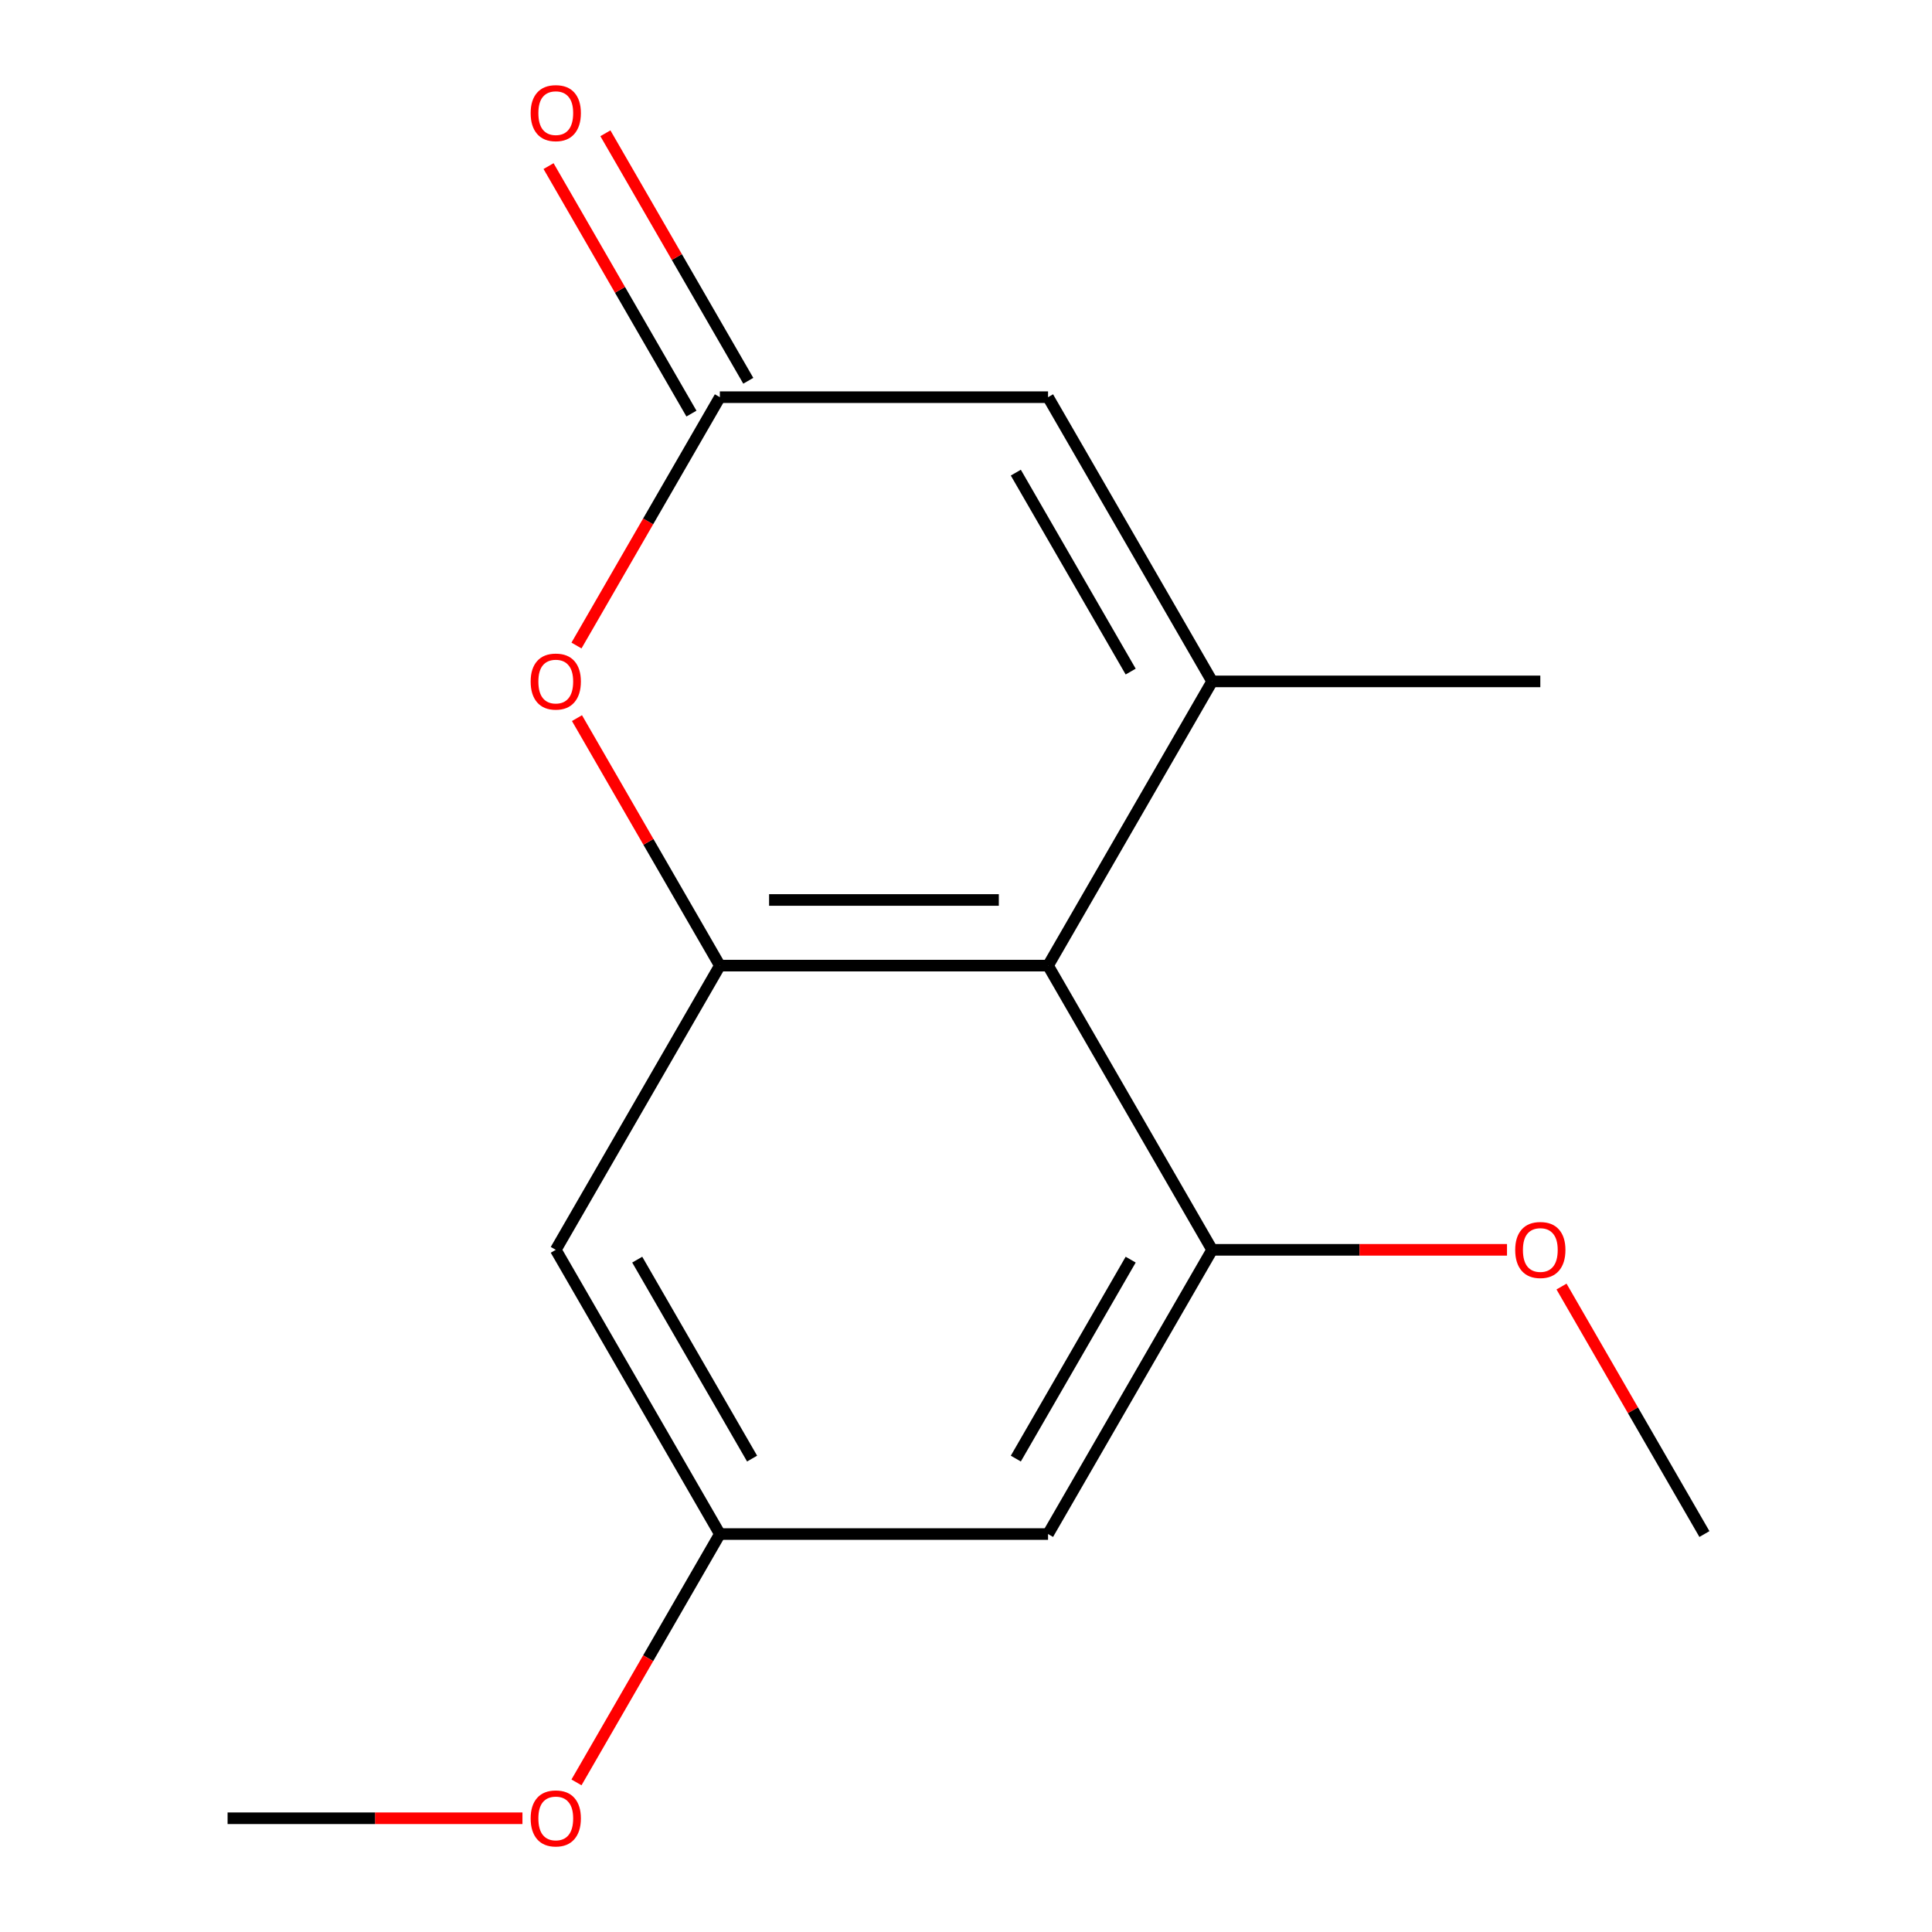 <?xml version='1.0' encoding='iso-8859-1'?>
<svg version='1.1' baseProfile='full'
              xmlns='http://www.w3.org/2000/svg'
                      xmlns:rdkit='http://www.rdkit.org/xml'
                      xmlns:xlink='http://www.w3.org/1999/xlink'
                  xml:space='preserve'
width='1000px' height='1000px' viewBox='0 0 1000 1000'>
<!-- END OF HEADER -->
<rect style='opacity:1.0;fill:#FFFFFF;stroke:none' width='1000' height='1000' x='0' y='0'> </rect>
<path class='bond-0' d='M 627.4,352.691 L 542.467,499.8' style='fill:none;fill-rule:evenodd;stroke:#000000;stroke-width:6px;stroke-linecap:butt;stroke-linejoin:miter;stroke-opacity:1' />
<path class='bond-5' d='M 627.4,352.691 L 542.467,205.582' style='fill:none;fill-rule:evenodd;stroke:#000000;stroke-width:6px;stroke-linecap:butt;stroke-linejoin:miter;stroke-opacity:1' />
<path class='bond-5' d='M 585.238,347.611 L 525.785,244.635' style='fill:none;fill-rule:evenodd;stroke:#000000;stroke-width:6px;stroke-linecap:butt;stroke-linejoin:miter;stroke-opacity:1' />
<path class='bond-11' d='M 627.4,352.691 L 797.267,352.691' style='fill:none;fill-rule:evenodd;stroke:#000000;stroke-width:6px;stroke-linecap:butt;stroke-linejoin:miter;stroke-opacity:1' />
<path class='bond-1' d='M 542.467,499.8 L 372.6,499.8' style='fill:none;fill-rule:evenodd;stroke:#000000;stroke-width:6px;stroke-linecap:butt;stroke-linejoin:miter;stroke-opacity:1' />
<path class='bond-1' d='M 516.987,465.827 L 398.08,465.827' style='fill:none;fill-rule:evenodd;stroke:#000000;stroke-width:6px;stroke-linecap:butt;stroke-linejoin:miter;stroke-opacity:1' />
<path class='bond-2' d='M 542.467,499.8 L 627.4,646.909' style='fill:none;fill-rule:evenodd;stroke:#000000;stroke-width:6px;stroke-linecap:butt;stroke-linejoin:miter;stroke-opacity:1' />
<path class='bond-6' d='M 372.6,499.8 L 287.666,646.909' style='fill:none;fill-rule:evenodd;stroke:#000000;stroke-width:6px;stroke-linecap:butt;stroke-linejoin:miter;stroke-opacity:1' />
<path class='bond-15' d='M 372.6,499.8 L 335.62,435.749' style='fill:none;fill-rule:evenodd;stroke:#000000;stroke-width:6px;stroke-linecap:butt;stroke-linejoin:miter;stroke-opacity:1' />
<path class='bond-15' d='M 335.62,435.749 L 298.64,371.697' style='fill:none;fill-rule:evenodd;stroke:#FF0000;stroke-width:6px;stroke-linecap:butt;stroke-linejoin:miter;stroke-opacity:1' />
<path class='bond-7' d='M 627.4,646.909 L 542.467,794.018' style='fill:none;fill-rule:evenodd;stroke:#000000;stroke-width:6px;stroke-linecap:butt;stroke-linejoin:miter;stroke-opacity:1' />
<path class='bond-7' d='M 585.238,651.989 L 525.785,754.965' style='fill:none;fill-rule:evenodd;stroke:#000000;stroke-width:6px;stroke-linecap:butt;stroke-linejoin:miter;stroke-opacity:1' />
<path class='bond-10' d='M 627.4,646.909 L 703.71,646.909' style='fill:none;fill-rule:evenodd;stroke:#000000;stroke-width:6px;stroke-linecap:butt;stroke-linejoin:miter;stroke-opacity:1' />
<path class='bond-10' d='M 703.71,646.909 L 780.021,646.909' style='fill:none;fill-rule:evenodd;stroke:#FF0000;stroke-width:6px;stroke-linecap:butt;stroke-linejoin:miter;stroke-opacity:1' />
<path class='bond-3' d='M 298.386,334.124 L 335.493,269.853' style='fill:none;fill-rule:evenodd;stroke:#FF0000;stroke-width:6px;stroke-linecap:butt;stroke-linejoin:miter;stroke-opacity:1' />
<path class='bond-3' d='M 335.493,269.853 L 372.6,205.582' style='fill:none;fill-rule:evenodd;stroke:#000000;stroke-width:6px;stroke-linecap:butt;stroke-linejoin:miter;stroke-opacity:1' />
<path class='bond-4' d='M 372.6,205.582 L 542.467,205.582' style='fill:none;fill-rule:evenodd;stroke:#000000;stroke-width:6px;stroke-linecap:butt;stroke-linejoin:miter;stroke-opacity:1' />
<path class='bond-9' d='M 387.311,197.088 L 350.331,133.037' style='fill:none;fill-rule:evenodd;stroke:#000000;stroke-width:6px;stroke-linecap:butt;stroke-linejoin:miter;stroke-opacity:1' />
<path class='bond-9' d='M 350.331,133.037 L 313.351,68.986' style='fill:none;fill-rule:evenodd;stroke:#FF0000;stroke-width:6px;stroke-linecap:butt;stroke-linejoin:miter;stroke-opacity:1' />
<path class='bond-9' d='M 357.889,214.075 L 320.909,150.024' style='fill:none;fill-rule:evenodd;stroke:#000000;stroke-width:6px;stroke-linecap:butt;stroke-linejoin:miter;stroke-opacity:1' />
<path class='bond-9' d='M 320.909,150.024 L 283.929,85.972' style='fill:none;fill-rule:evenodd;stroke:#FF0000;stroke-width:6px;stroke-linecap:butt;stroke-linejoin:miter;stroke-opacity:1' />
<path class='bond-16' d='M 287.666,646.909 L 372.6,794.018' style='fill:none;fill-rule:evenodd;stroke:#000000;stroke-width:6px;stroke-linecap:butt;stroke-linejoin:miter;stroke-opacity:1' />
<path class='bond-16' d='M 329.828,651.989 L 389.282,754.965' style='fill:none;fill-rule:evenodd;stroke:#000000;stroke-width:6px;stroke-linecap:butt;stroke-linejoin:miter;stroke-opacity:1' />
<path class='bond-8' d='M 542.467,794.018 L 372.6,794.018' style='fill:none;fill-rule:evenodd;stroke:#000000;stroke-width:6px;stroke-linecap:butt;stroke-linejoin:miter;stroke-opacity:1' />
<path class='bond-12' d='M 372.6,794.018 L 335.493,858.29' style='fill:none;fill-rule:evenodd;stroke:#000000;stroke-width:6px;stroke-linecap:butt;stroke-linejoin:miter;stroke-opacity:1' />
<path class='bond-12' d='M 335.493,858.29 L 298.386,922.561' style='fill:none;fill-rule:evenodd;stroke:#FF0000;stroke-width:6px;stroke-linecap:butt;stroke-linejoin:miter;stroke-opacity:1' />
<path class='bond-13' d='M 808.241,665.916 L 845.221,729.967' style='fill:none;fill-rule:evenodd;stroke:#FF0000;stroke-width:6px;stroke-linecap:butt;stroke-linejoin:miter;stroke-opacity:1' />
<path class='bond-13' d='M 845.221,729.967 L 882.201,794.018' style='fill:none;fill-rule:evenodd;stroke:#000000;stroke-width:6px;stroke-linecap:butt;stroke-linejoin:miter;stroke-opacity:1' />
<path class='bond-14' d='M 270.419,941.128 L 194.109,941.128' style='fill:none;fill-rule:evenodd;stroke:#FF0000;stroke-width:6px;stroke-linecap:butt;stroke-linejoin:miter;stroke-opacity:1' />
<path class='bond-14' d='M 194.109,941.128 L 117.799,941.128' style='fill:none;fill-rule:evenodd;stroke:#000000;stroke-width:6px;stroke-linecap:butt;stroke-linejoin:miter;stroke-opacity:1' />
<path  class='atom-4' d='M 274.666 352.771
Q 274.666 345.971, 278.026 342.171
Q 281.386 338.371, 287.666 338.371
Q 293.946 338.371, 297.306 342.171
Q 300.666 345.971, 300.666 352.771
Q 300.666 359.651, 297.266 363.571
Q 293.866 367.451, 287.666 367.451
Q 281.426 367.451, 278.026 363.571
Q 274.666 359.691, 274.666 352.771
M 287.666 364.251
Q 291.986 364.251, 294.306 361.371
Q 296.666 358.451, 296.666 352.771
Q 296.666 347.211, 294.306 344.411
Q 291.986 341.571, 287.666 341.571
Q 283.346 341.571, 280.986 344.371
Q 278.666 347.171, 278.666 352.771
Q 278.666 358.491, 280.986 361.371
Q 283.346 364.251, 287.666 364.251
' fill='#FF0000'/>
<path  class='atom-10' d='M 274.666 58.552
Q 274.666 51.752, 278.026 47.952
Q 281.386 44.152, 287.666 44.152
Q 293.946 44.152, 297.306 47.952
Q 300.666 51.752, 300.666 58.552
Q 300.666 65.432, 297.266 69.352
Q 293.866 73.232, 287.666 73.232
Q 281.426 73.232, 278.026 69.352
Q 274.666 65.472, 274.666 58.552
M 287.666 70.032
Q 291.986 70.032, 294.306 67.152
Q 296.666 64.232, 296.666 58.552
Q 296.666 52.992, 294.306 50.192
Q 291.986 47.352, 287.666 47.352
Q 283.346 47.352, 280.986 50.152
Q 278.666 52.952, 278.666 58.552
Q 278.666 64.272, 280.986 67.152
Q 283.346 70.032, 287.666 70.032
' fill='#FF0000'/>
<path  class='atom-11' d='M 784.267 646.989
Q 784.267 640.189, 787.627 636.389
Q 790.987 632.589, 797.267 632.589
Q 803.547 632.589, 806.907 636.389
Q 810.267 640.189, 810.267 646.989
Q 810.267 653.869, 806.867 657.789
Q 803.467 661.669, 797.267 661.669
Q 791.027 661.669, 787.627 657.789
Q 784.267 653.909, 784.267 646.989
M 797.267 658.469
Q 801.587 658.469, 803.907 655.589
Q 806.267 652.669, 806.267 646.989
Q 806.267 641.429, 803.907 638.629
Q 801.587 635.789, 797.267 635.789
Q 792.947 635.789, 790.587 638.589
Q 788.267 641.389, 788.267 646.989
Q 788.267 652.709, 790.587 655.589
Q 792.947 658.469, 797.267 658.469
' fill='#FF0000'/>
<path  class='atom-13' d='M 274.666 941.208
Q 274.666 934.408, 278.026 930.608
Q 281.386 926.808, 287.666 926.808
Q 293.946 926.808, 297.306 930.608
Q 300.666 934.408, 300.666 941.208
Q 300.666 948.088, 297.266 952.008
Q 293.866 955.888, 287.666 955.888
Q 281.426 955.888, 278.026 952.008
Q 274.666 948.128, 274.666 941.208
M 287.666 952.688
Q 291.986 952.688, 294.306 949.808
Q 296.666 946.888, 296.666 941.208
Q 296.666 935.648, 294.306 932.848
Q 291.986 930.008, 287.666 930.008
Q 283.346 930.008, 280.986 932.808
Q 278.666 935.608, 278.666 941.208
Q 278.666 946.928, 280.986 949.808
Q 283.346 952.688, 287.666 952.688
' fill='#FF0000'/>
</svg>
